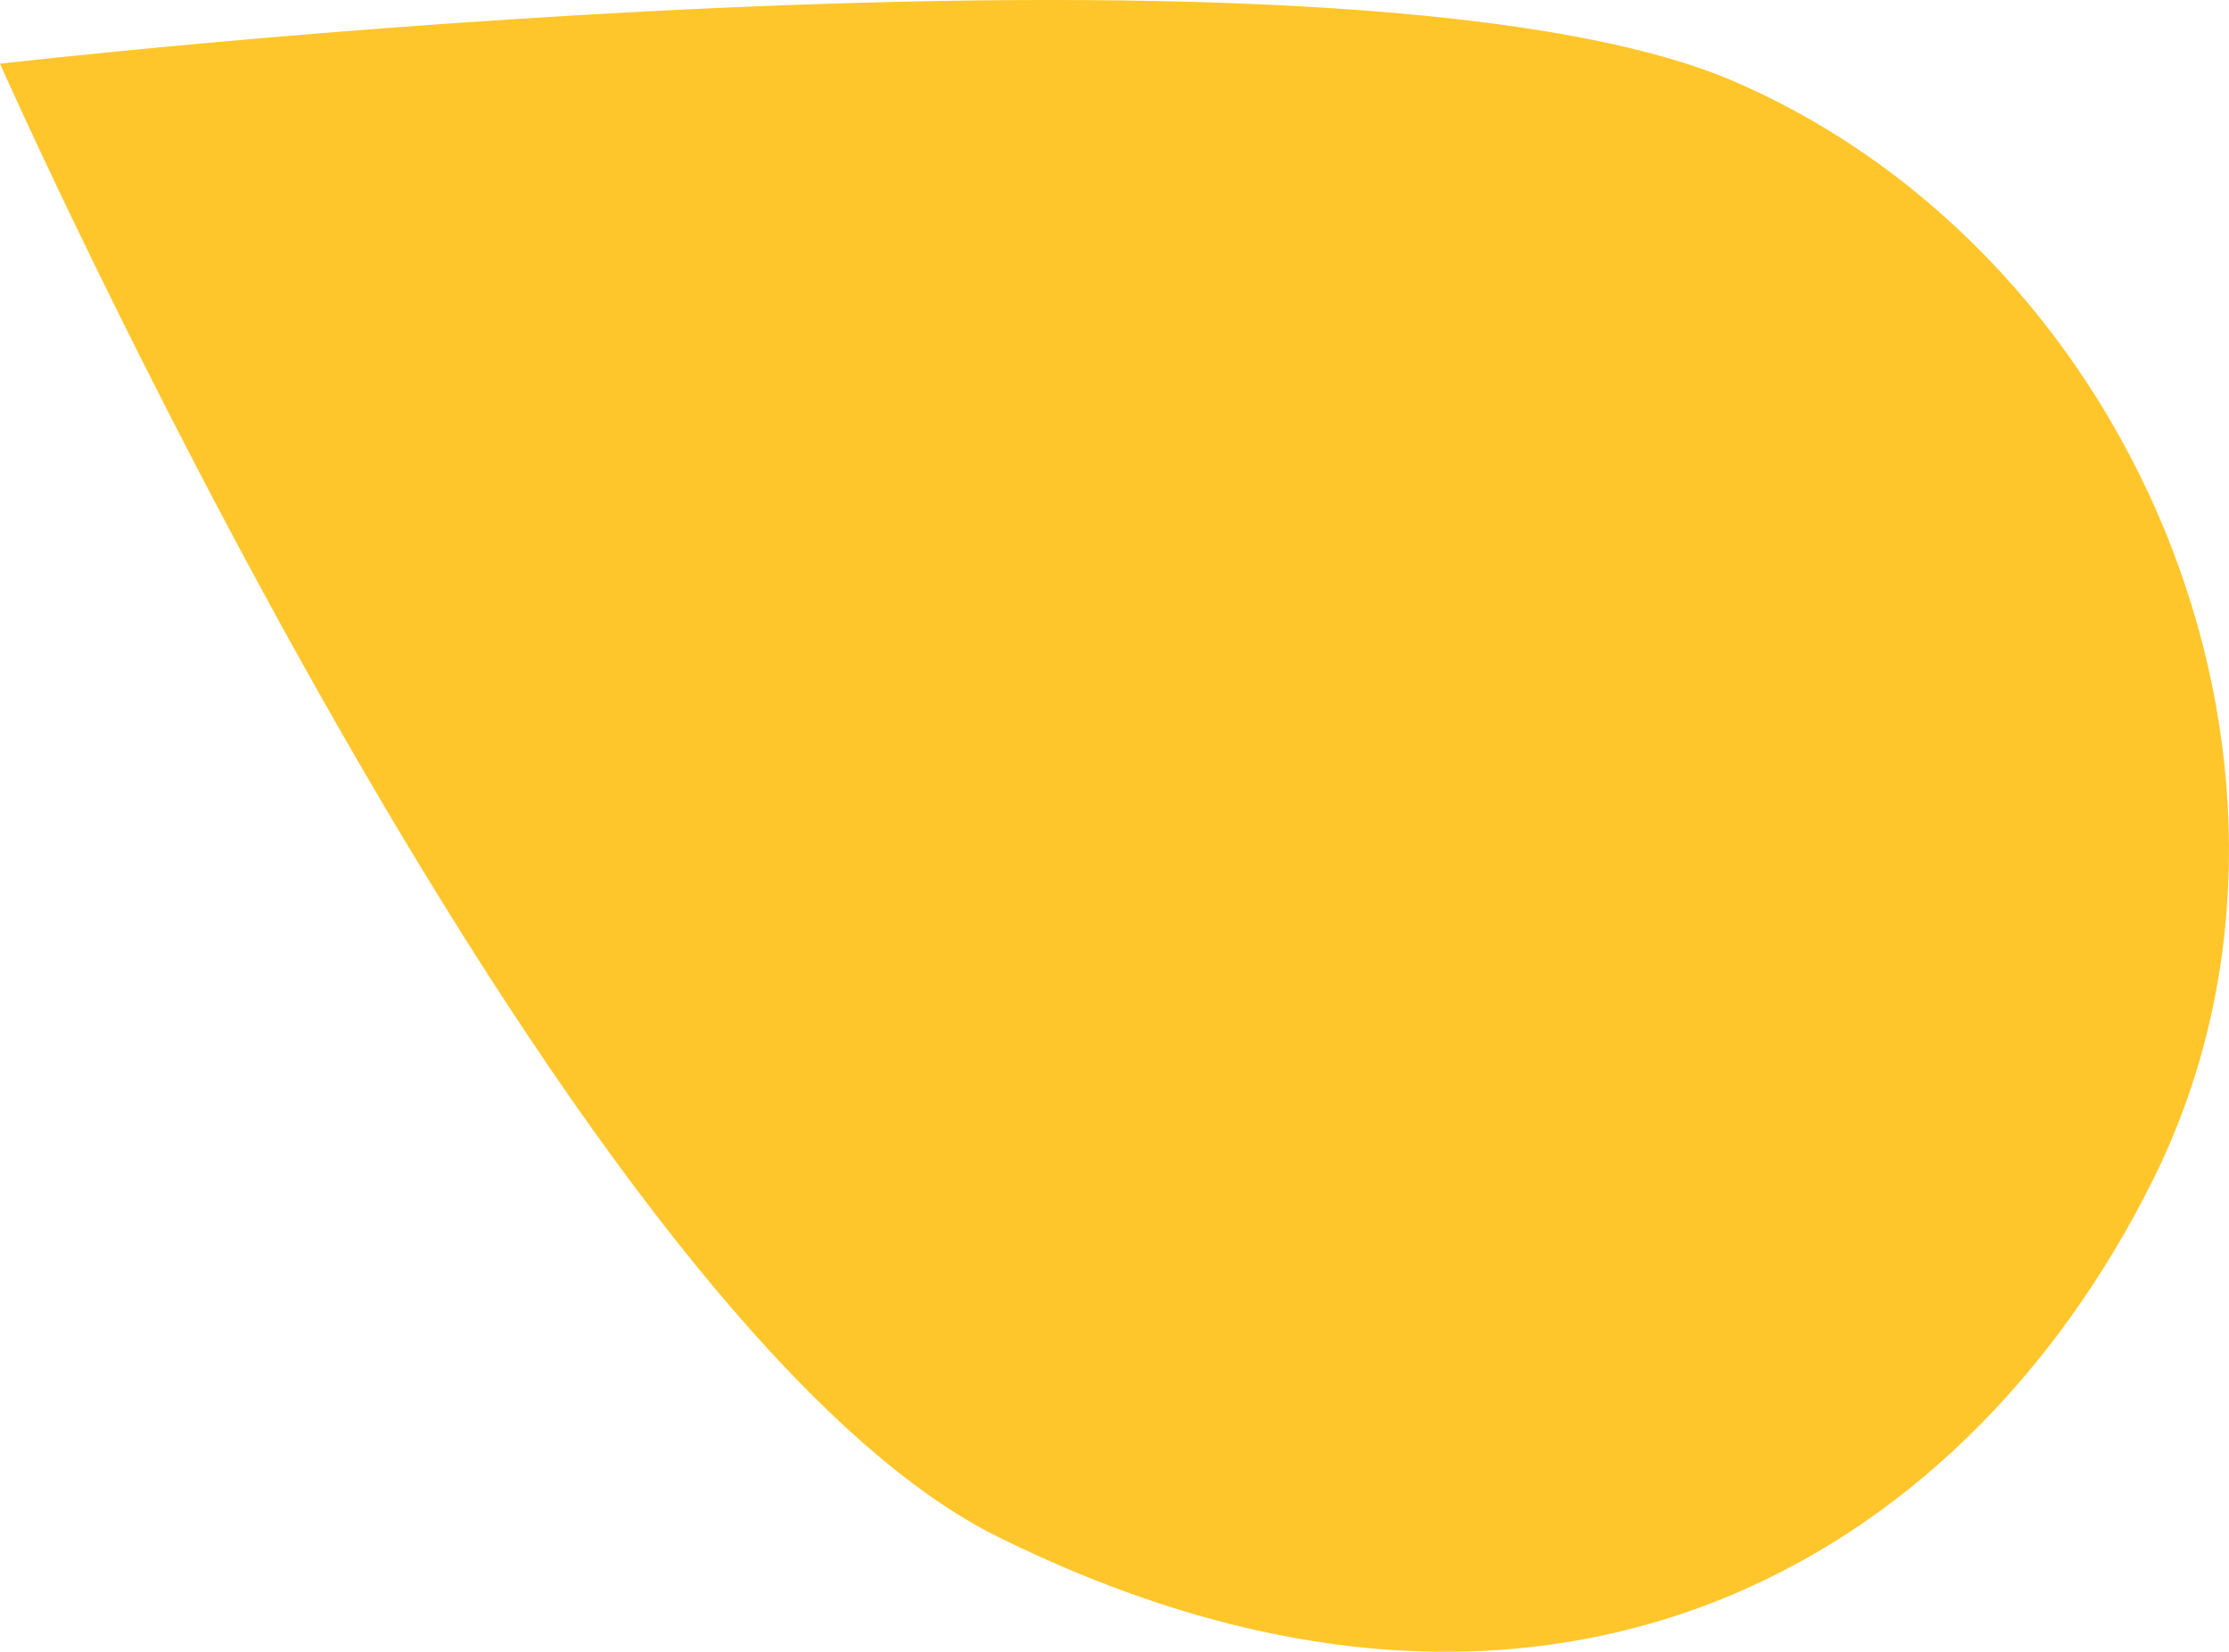 <?xml version="1.0" encoding="UTF-8"?>
<svg xmlns="http://www.w3.org/2000/svg" width="293.474" height="217.494" viewBox="0 0 293.474 217.494">
  <path id="Tracé_35" data-name="Tracé 35" d="M205.833,179.629s73.207,165.14,131.323,193.935c71.7,35.527,126.86,4.074,152.238-47.163,25.875-52.245-1.137-120.909-55.075-144.375-52.382-22.789-228.485-2.4-228.485-2.4" transform="translate(-205.833 -171.237)" fill="#ffc62c"></path>
</svg>
